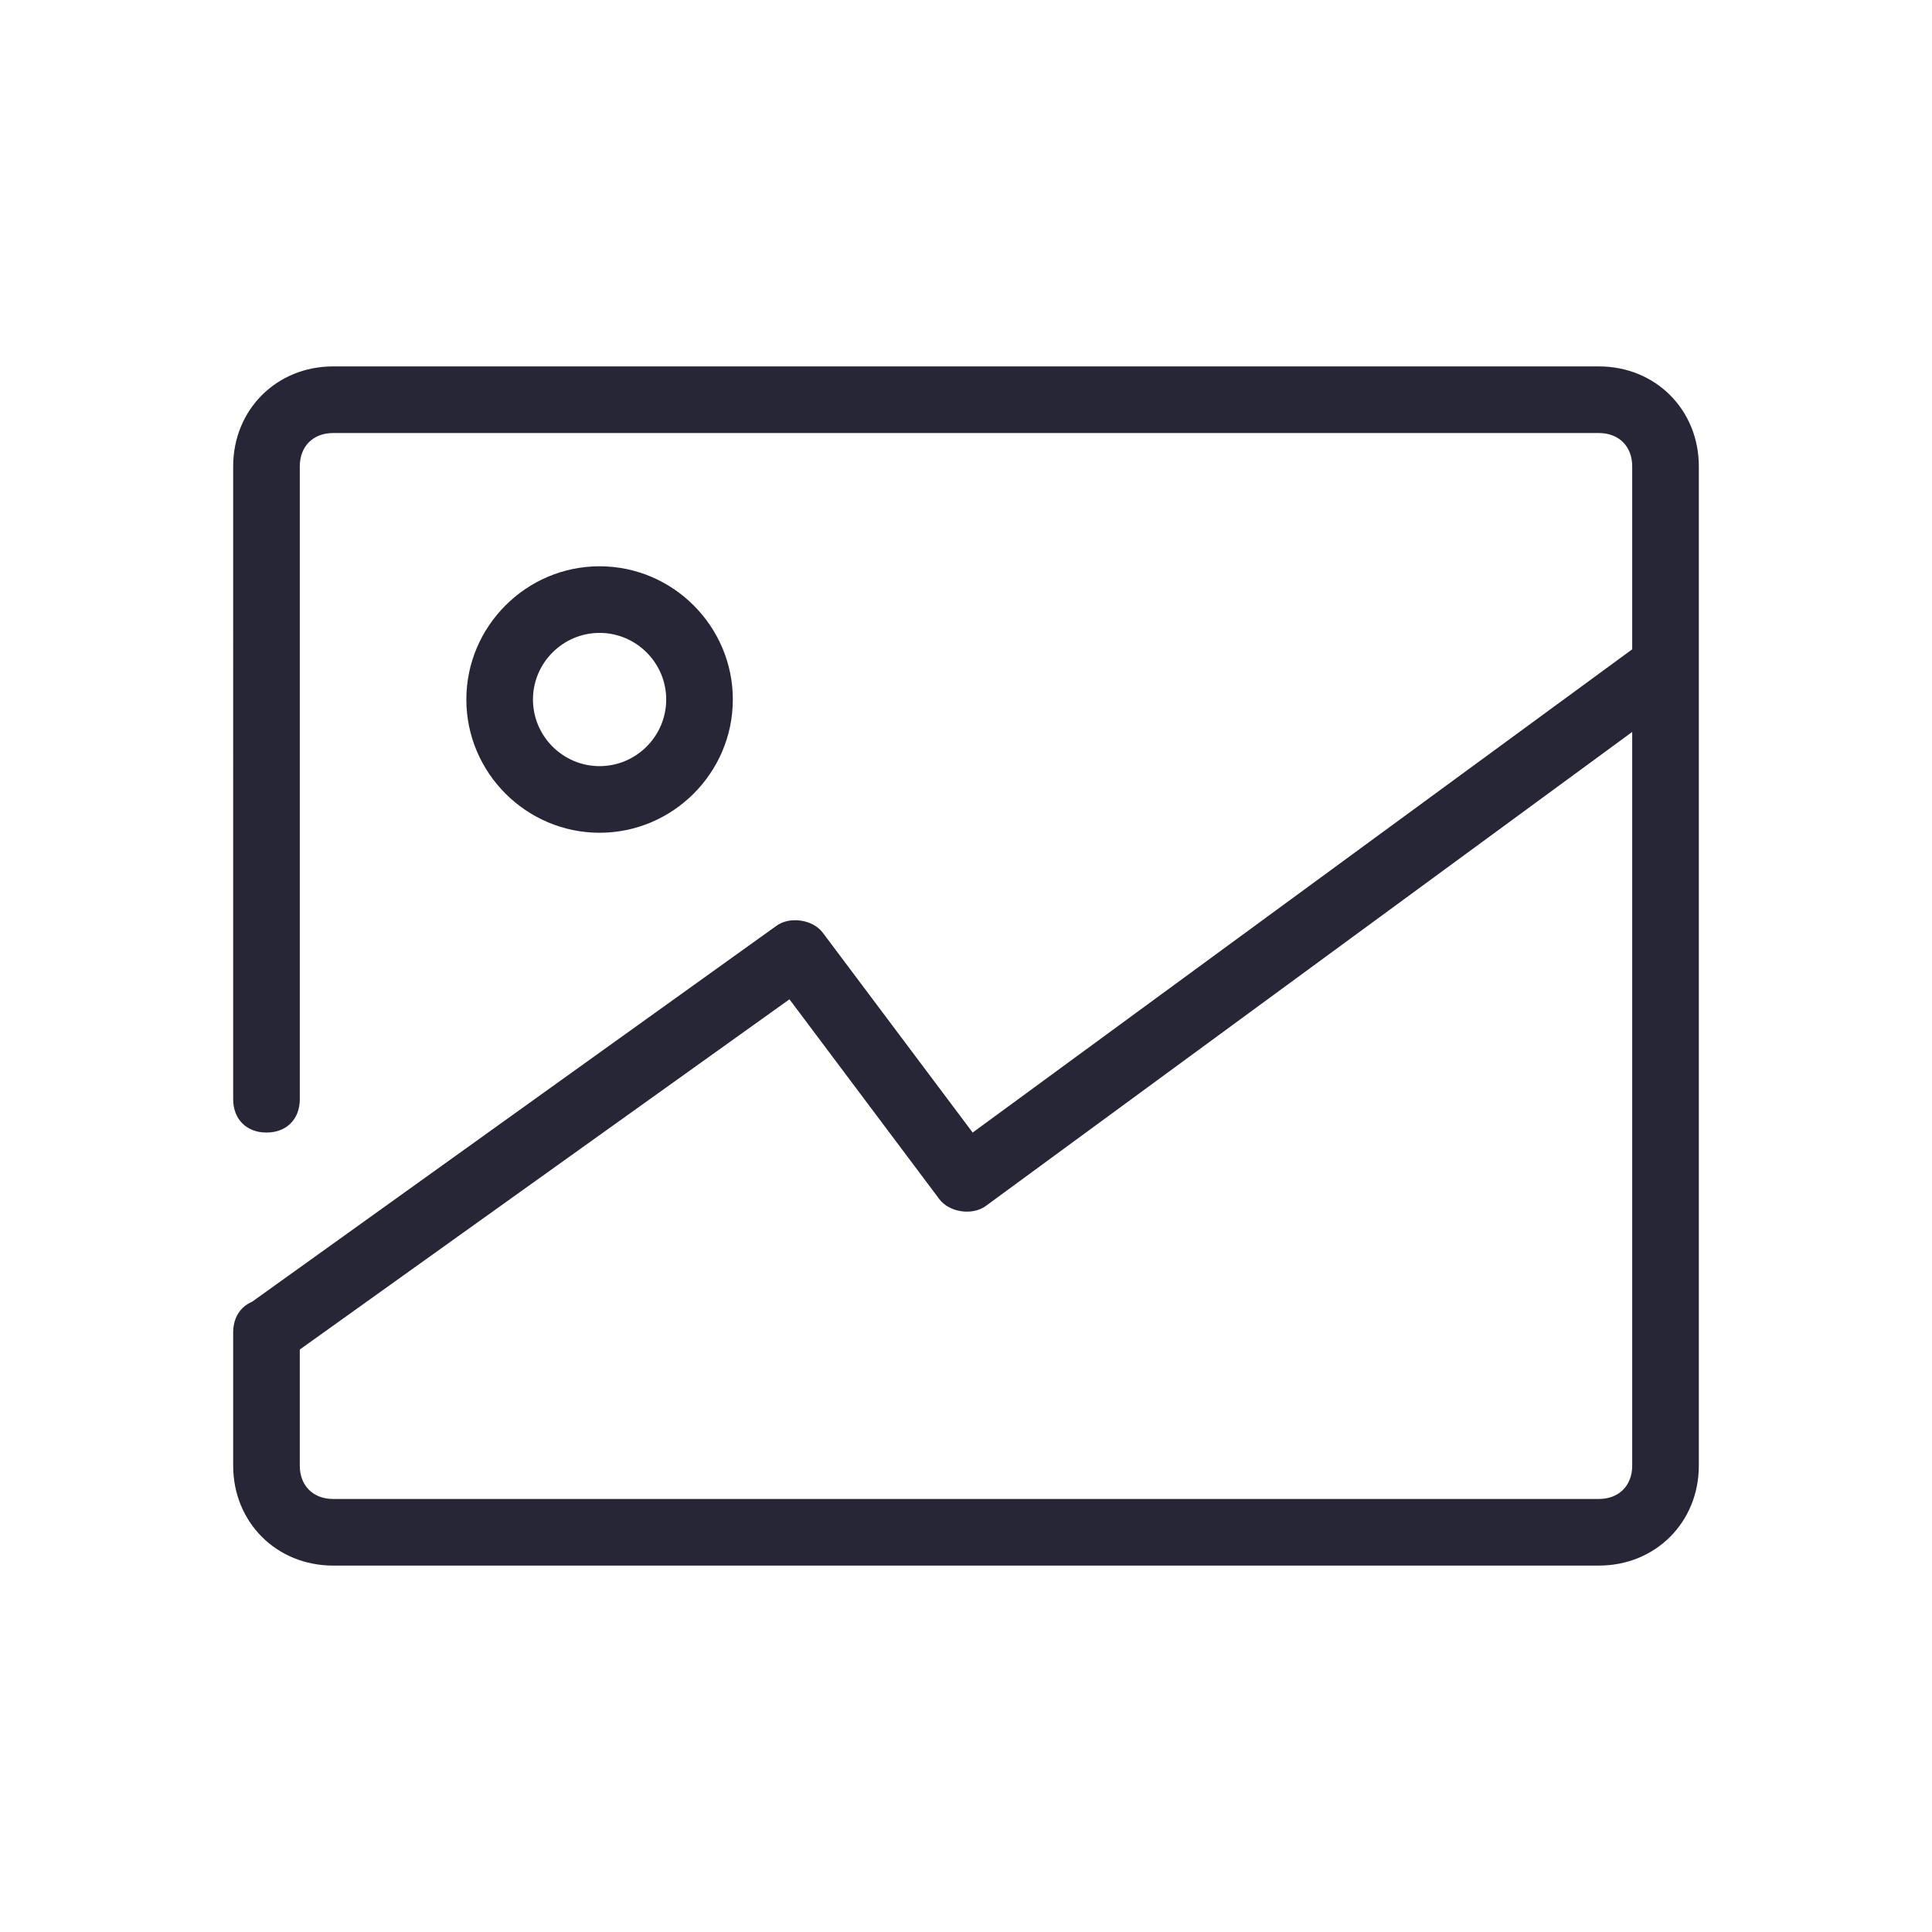 <svg class="icon" style="width: 1em;height: 1em;vertical-align: middle;fill: currentColor;overflow: hidden;" viewBox="0 0 1024 1024" version="1.1" xmlns="http://www.w3.org/2000/svg" p-id="1394"><path d="M847.448 829.793 176.552 829.793c-30.014 0-52.966-22.952-52.966-52.966l0-70.621c0-10.593 7.062-17.655 17.655-17.655s17.655 7.062 17.655 17.655l0 70.621c0 10.593 7.062 17.655 17.655 17.655l670.897 0c10.593 0 17.655-7.062 17.655-17.655L865.103 247.172c0-10.593-7.062-17.655-17.655-17.655L176.552 229.517c-10.593 0-17.655 7.062-17.655 17.655l0 335.448c0 10.593-7.062 17.655-17.655 17.655s-17.655-7.062-17.655-17.655L123.586 247.172c0-30.014 22.952-52.966 52.966-52.966l670.897 0c30.014 0 52.966 22.952 52.966 52.966l0 529.655C900.414 806.841 877.462 829.793 847.448 829.793zM141.241 723.862c-5.297 0-10.593-1.766-14.124-7.062-5.297-7.062-3.531-19.421 3.531-24.717l280.717-201.269c7.062-5.297 19.421-3.531 24.717 3.531l79.448 105.931 356.634-261.297c7.062-5.297 19.421-3.531 24.717 3.531 5.297 7.062 3.531 19.421-3.531 24.717l-370.759 271.89c-7.062 5.297-19.421 3.531-24.717-3.531l-79.448-105.931L151.834 720.331C148.303 722.097 144.772 723.862 141.241 723.862zM317.793 441.379c-38.841 0-70.621-31.779-70.621-70.621s31.779-70.621 70.621-70.621 70.621 31.779 70.621 70.621S356.634 441.379 317.793 441.379zM317.793 335.448c-19.421 0-35.31 15.89-35.31 35.31s15.89 35.31 35.31 35.31 35.31-15.89 35.31-35.31S337.214 335.448 317.793 335.448z" fill="#272636" p-id="1395"></path></svg>